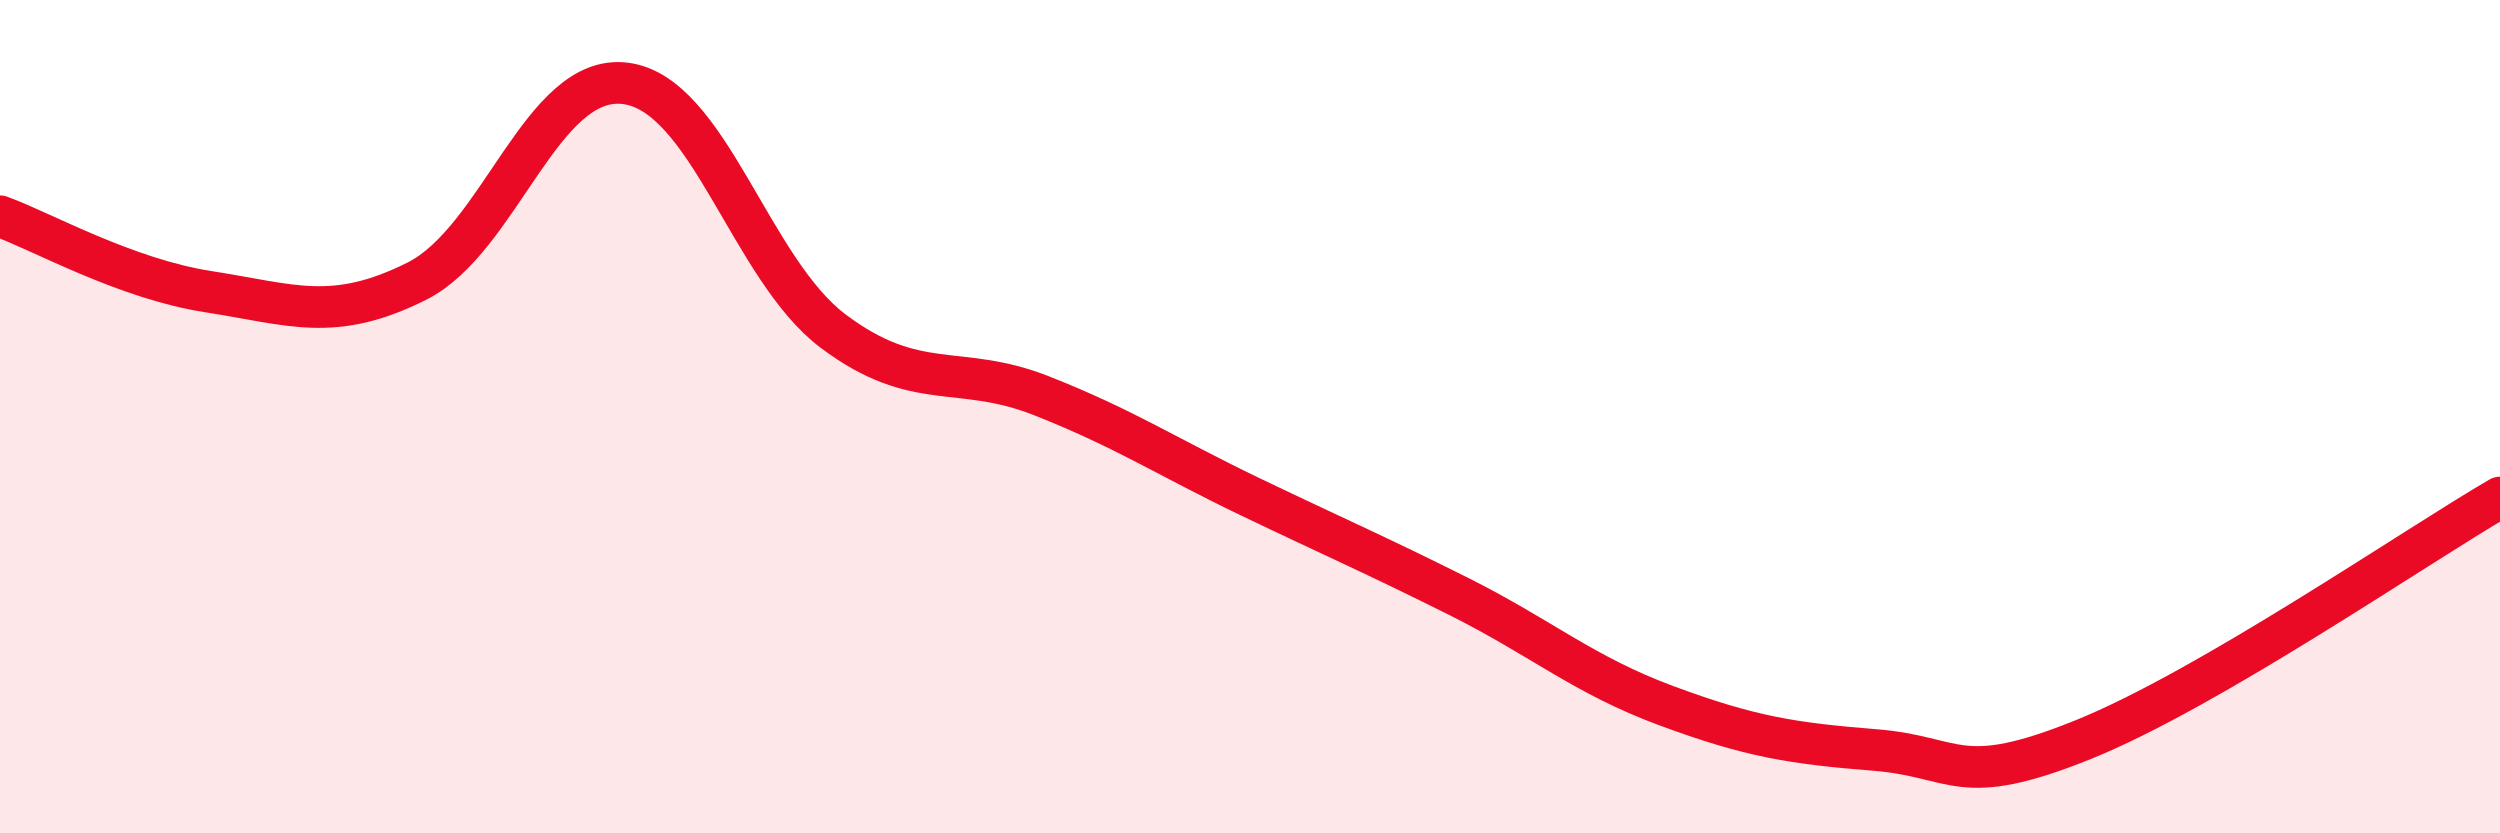
    <svg width="60" height="20" viewBox="0 0 60 20" xmlns="http://www.w3.org/2000/svg">
      <path
        d="M 0,5.19 C 1,5.55 3,6.69 5,7 C 7,7.31 8,7.75 10,6.75 C 12,5.75 13,1.76 15,2 C 17,2.24 18,6.45 20,7.95 C 22,9.45 23,8.71 25,9.5 C 27,10.29 28,10.96 30,11.92 C 32,12.88 33,13.31 35,14.31 C 37,15.31 38,16.2 40,16.94 C 42,17.68 43,17.84 45,18 C 47,18.16 47,18.96 50,17.75 C 53,16.54 58,13.1 60,11.94L60 20L0 20Z"
        fill="#EB0A25"
        opacity="0.1"
        stroke-linecap="round"
        stroke-linejoin="round"
      />
      <path
        d="M 0,5.19 C 1,5.55 3,6.69 5,7 C 7,7.31 8,7.75 10,6.75 C 12,5.75 13,1.76 15,2 C 17,2.24 18,6.45 20,7.95 C 22,9.45 23,8.71 25,9.5 C 27,10.29 28,10.96 30,11.92 C 32,12.88 33,13.31 35,14.31 C 37,15.31 38,16.2 40,16.94 C 42,17.68 43,17.84 45,18 C 47,18.16 47,18.96 50,17.75 C 53,16.54 58,13.1 60,11.94"
        stroke="#EB0A25"
        stroke-width="1"
        fill="none"
        stroke-linecap="round"
        stroke-linejoin="round"
      />
    </svg>
  